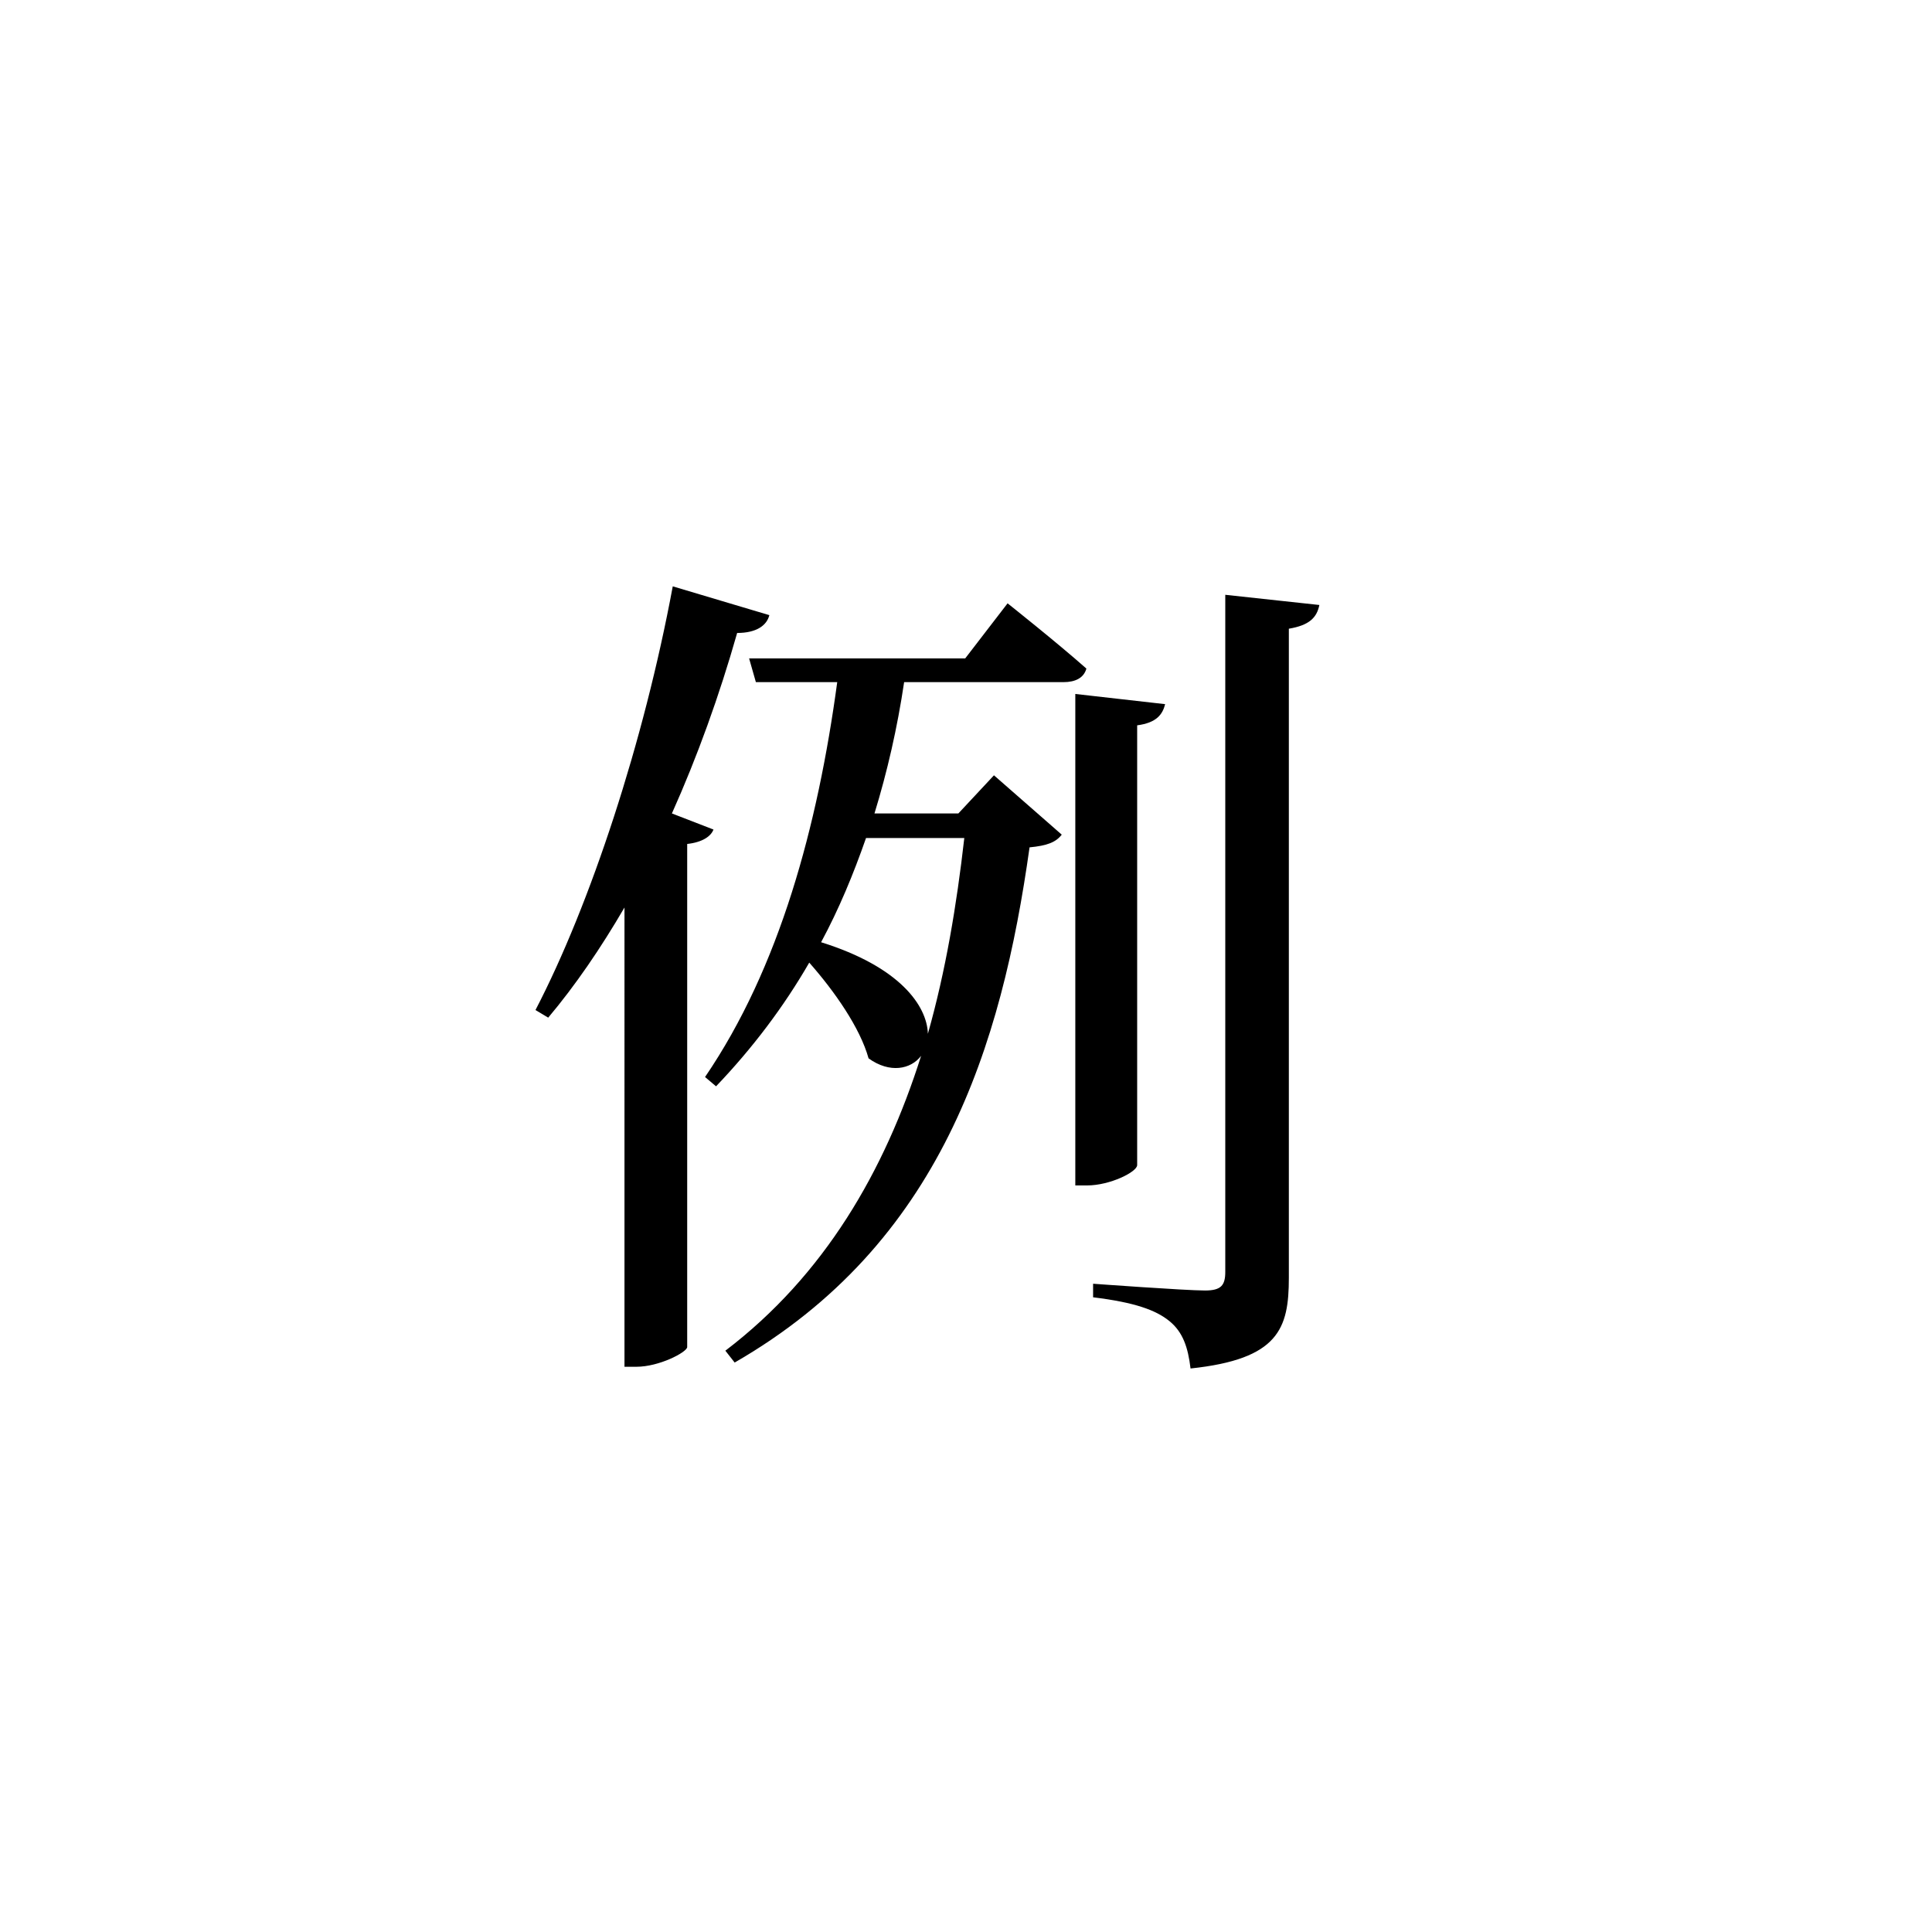 <?xml version="1.0" encoding="utf-8"?>
<!-- Generator: Adobe Illustrator 26.5.3, SVG Export Plug-In . SVG Version: 6.00 Build 0)  -->
<svg version="1.1" xmlns="http://www.w3.org/2000/svg" xmlns:xlink="http://www.w3.org/1999/xlink" x="0px" y="0px"
	 viewBox="0 0 65.405 65.405" style="enable-background:new 0 0 65.405 65.405;" xml:space="preserve">
<style type="text/css">
	.st0{clip-path:url(#SVGID_00000142872542927420840130000009687530612053358503_);}
	.st1{fill:#F3EBC9;}
	.st2{fill:#FFFFFF;stroke:#CCAA1D;stroke-width:1.923;}
	.st3{fill:#CCAA1D;}
	.st4{fill:#D58B80;}
	.st5{opacity:0.9;fill:url(#SVGID_00000137093370172592059260000003721081969010144672_);}
	.st6{opacity:0.9;fill:url(#SVGID_00000016780025025352694540000002804110115296031660_);}
	.st7{opacity:0.44;}
	.st8{fill:none;}
	.st9{fill:#F4E5B5;}
	.st10{opacity:0.5;fill:url(#SVGID_00000084516574090075811830000011734512530347567762_);}
	.st11{opacity:0.44;clip-path:url(#SVGID_00000155839156415278752280000010121762854238440380_);}
	.st12{opacity:0.5;fill:url(#SVGID_00000010297856901950405750000012058463187915929010_);}
	.st13{opacity:0.9;fill:url(#SVGID_00000137820583421429629680000011848065995864616846_);}
	.st14{clip-path:url(#SVGID_00000169518453252439894840000004348657744400237717_);}
	
		.st15{clip-path:url(#SVGID_00000047030551258401197510000010839458728414062256_);fill:url(#SVGID_00000135673504876090354690000003597141869050822038_);}
	.st16{clip-path:url(#SVGID_00000141454686097917563910000002704286438335706761_);}
	.st17{fill:url(#SVGID_00000057107076952195968760000003951375950002080158_);}
	.st18{fill:url(#SVGID_00000169544287895865180700000001013359736589926066_);}
	.st19{fill:url(#SVGID_00000173850099023048575710000005943839550397046934_);}
	.st20{fill:url(#SVGID_00000070833475775193590750000004669180752987294117_);}
	.st21{fill:url(#SVGID_00000040577079826889721030000000612928899591707571_);}
	.st22{fill:url(#SVGID_00000173154043037104744840000004907293602379912880_);}
	.st23{fill:url(#SVGID_00000079487727653291311460000004036337617625578427_);}
	.st24{fill:url(#SVGID_00000168094872255802012570000002534226999442675125_);}
	.st25{fill:url(#SVGID_00000023985597243536711360000004735817102816294305_);}
	.st26{fill:url(#SVGID_00000070822743189425369380000008967960972269709499_);}
	.st27{fill:url(#SVGID_00000160192654055551947990000006551939690621388213_);}
	.st28{fill:url(#SVGID_00000134936358221635675990000017533098640321694394_);}
	.st29{fill:url(#SVGID_00000016044484066208545360000012622387354600282529_);}
	.st30{fill:url(#SVGID_00000049931875295523204240000016869006443531583652_);}
	.st31{fill:url(#SVGID_00000075122388313299177680000016697562972533052586_);}
	.st32{fill:url(#SVGID_00000107548057501489558930000017863753388017575577_);}
	.st33{fill:url(#SVGID_00000087413609927233424260000007662165819740353156_);}
	.st34{fill:url(#SVGID_00000015352216532699202140000016037010816476374418_);}
	.st35{fill:url(#SVGID_00000029018238366864275580000010342343425203780278_);}
	.st36{fill:url(#SVGID_00000005965298363595297530000004308659256619862407_);}
	.st37{fill:url(#SVGID_00000101797541732306355620000008236250361834417310_);}
	.st38{fill:url(#SVGID_00000154401897125392051210000009486136339127693457_);}
	.st39{fill:url(#SVGID_00000116232352474940354130000014224235892060273792_);}
	.st40{fill:url(#SVGID_00000053515554592396673950000000650085119321287077_);}
	.st41{fill:url(#SVGID_00000176759947958189766980000009257390390326626202_);}
	.st42{fill:url(#SVGID_00000030471738665508667140000015447574732515036850_);}
	.st43{fill:url(#SVGID_00000048465448144640395480000010081488808644318869_);}
	.st44{fill:url(#SVGID_00000136404071198981716970000007481214212316541628_);}
	.st45{fill:url(#SVGID_00000150071291817682645540000002834018183617153186_);}
	.st46{fill:url(#SVGID_00000007394141833020153980000007475743142500167871_);}
	.st47{fill:url(#SVGID_00000168809046963055316850000017417123166544572574_);}
	.st48{fill:url(#SVGID_00000008108573387143815660000004880818554401954433_);}
	.st49{fill:url(#SVGID_00000002372210722906350160000004055490229617824945_);}
	.st50{fill:url(#SVGID_00000037681784301330426390000009832073393907725982_);}
	.st51{fill:url(#SVGID_00000063613297942809977660000011152654707901537721_);}
	.st52{fill:url(#SVGID_00000015318095081712277770000015486572024192325560_);}
	.st53{fill:url(#SVGID_00000034775815569622819930000002123067472413475733_);}
	.st54{fill:url(#SVGID_00000147217607753128074020000017473197211788246448_);}
	.st55{fill:url(#SVGID_00000055690056297703113440000004189032495715919769_);}
	.st56{fill:url(#SVGID_00000116198179187736132500000011599357682368845459_);}
	.st57{fill:url(#SVGID_00000169560094940539562150000014603241910834577052_);}
	.st58{fill:url(#SVGID_00000175297935284111544020000011023944840904598443_);}
	.st59{fill:url(#SVGID_00000062156713469319493760000010661801044426451355_);}
	.st60{fill:url(#SVGID_00000121263904907286232570000016963511586568606594_);}
	.st61{fill:url(#SVGID_00000140723728470037385760000011079349041304973481_);}
	.st62{fill:url(#SVGID_00000140000562980533824320000006296602830016921790_);}
	.st63{fill:url(#SVGID_00000135667267637935699220000000226254338046536090_);}
	.st64{fill:url(#SVGID_00000056403196265802302900000012575829011922997169_);}
	.st65{fill:url(#SVGID_00000124846640989667476820000011133332220429106320_);}
	.st66{fill:url(#SVGID_00000077292090671566130300000015270586310979208102_);}
	.st67{fill:url(#SVGID_00000083082950074244463630000001969892923560681864_);}
	.st68{fill:url(#SVGID_00000048493063019476344340000005934967916025653390_);}
	.st69{fill:url(#SVGID_00000056408636754247331890000012114426260132313013_);}
	.st70{fill:url(#SVGID_00000136407381552391452180000017869387119490942396_);}
	.st71{fill:url(#SVGID_00000033332713597468893470000004798850966222731679_);}
	.st72{fill:url(#SVGID_00000163766043192669886360000011225028616562573459_);}
	.st73{fill:url(#SVGID_00000022559803933816220870000011255140025816348821_);}
	.st74{fill:url(#SVGID_00000166638447463036232150000015739753339574792125_);}
	.st75{fill:url(#SVGID_00000031170851396257524460000006876283372944330147_);}
	.st76{fill:url(#SVGID_00000155831119278958579110000005565712225258522521_);}
	.st77{fill:url(#SVGID_00000067950781473358944340000001764665591712406962_);}
	.st78{fill:url(#SVGID_00000042730541700474063830000012276202058514985897_);}
	.st79{fill:url(#SVGID_00000037688951371426582870000008206452789875805375_);}
	.st80{fill:url(#SVGID_00000123416684050011360230000016150184224582797484_);}
	.st81{fill:url(#SVGID_00000030461974699083935660000002006248598142602912_);}
	.st82{fill:url(#SVGID_00000157989172905786739940000014680029358326143105_);}
	.st83{fill:url(#SVGID_00000169556007255860039560000012164321215549335701_);}
	.st84{fill:url(#SVGID_00000112606905912759638170000012293414756384882865_);}
	.st85{fill:url(#SVGID_00000080885810802826660750000003412034700692881845_);}
	.st86{fill:url(#SVGID_00000163781252265717381250000014219999026822292648_);}
	.st87{fill:url(#SVGID_00000076583421938927329080000018400258328288056756_);}
	.st88{fill:url(#SVGID_00000171700660531267183490000008672918870751507899_);}
	.st89{fill:url(#SVGID_00000164504316296021734960000010735601074047742128_);}
	.st90{fill:url(#SVGID_00000117669256500987098250000005466312520711938704_);}
	.st91{fill:url(#SVGID_00000087371356935234087020000000819778561905228944_);}
	.st92{fill:url(#SVGID_00000006682909167741171000000003121474932891158709_);}
	.st93{fill:url(#SVGID_00000023280793291394540170000001098988032196747436_);}
	.st94{fill:url(#SVGID_00000152973003198808032180000001226491001876169093_);}
	.st95{fill:url(#SVGID_00000150781152490188724420000014203686212013294476_);}
	.st96{fill:url(#SVGID_00000178908459267443379260000004197496374234205321_);}
	.st97{fill:url(#SVGID_00000093176844076870378270000008893451593698644669_);}
	.st98{fill:url(#SVGID_00000141442639683425266840000001501555279771534465_);}
	.st99{fill:url(#SVGID_00000020393982281103906550000004528832618626161540_);}
	.st100{fill:url(#SVGID_00000112591464173534451410000015192635806491039645_);}
	.st101{fill:url(#SVGID_00000060720631082025051400000000932086823338537873_);}
	.st102{fill:url(#SVGID_00000170989453631178448440000014154066817265835704_);}
	.st103{fill:url(#SVGID_00000008149507489687801500000002459427055535583874_);}
	.st104{fill:url(#SVGID_00000103951965429480540310000016929484162239455919_);}
	.st105{fill:url(#SVGID_00000088839838342046417350000004208687347502423974_);}
	.st106{fill:url(#SVGID_00000077313931845846953570000002301982356353203601_);}
	.st107{fill:url(#SVGID_00000048479060325936495660000013020118343043227577_);}
	.st108{fill:url(#SVGID_00000142148580432962109950000014873824007043497355_);}
	.st109{fill:url(#SVGID_00000147217402925057360310000007372266247213432736_);}
	.st110{fill:url(#SVGID_00000041984052796930996680000005712079686233501621_);}
	.st111{fill:url(#SVGID_00000024719662362356146500000011621969678718544271_);}
	.st112{fill:url(#SVGID_00000106855761478171104810000008260263530241295235_);}
	.st113{fill:url(#SVGID_00000134968337944094386540000005855139078328227206_);}
	.st114{fill:url(#SVGID_00000056420020420815051740000010689211252852883116_);}
	.st115{fill:url(#SVGID_00000013880420588471196730000017452854829026562200_);}
	.st116{fill:url(#SVGID_00000023279224806964803090000003282434072561771412_);}
	.st117{fill:url(#SVGID_00000038393149078941294660000000299661984234985125_);}
	.st118{fill:url(#SVGID_00000085950812134929213030000010261065034646547096_);}
	.st119{fill:url(#SVGID_00000056403947447013077150000015073098073789551282_);}
	.st120{fill:url(#SVGID_00000031907163332178691930000009156791274782244237_);}
	.st121{fill:url(#SVGID_00000156584075997987068960000017935553629026062267_);}
	.st122{fill:url(#SVGID_00000165208765957136466790000003794260002238938022_);}
	.st123{fill:url(#SVGID_00000129921646257249647460000001728953608224095889_);}
	.st124{fill:url(#SVGID_00000076605543960268051030000002086474812748774551_);}
	.st125{fill:url(#SVGID_00000087402297728179817140000001472725038928967569_);}
	.st126{fill:url(#SVGID_00000008856532183613163430000012612370789341176492_);}
	.st127{fill:url(#SVGID_00000042006238414575145890000003264833422394919334_);}
	.st128{fill:url(#SVGID_00000054253191390426297970000003677029745481368756_);}
	.st129{fill:url(#SVGID_00000154419045174277540530000010842599972818653370_);}
	.st130{fill:url(#SVGID_00000168839093913148409560000015807945359866687389_);}
	.st131{fill:url(#SVGID_00000167371163232528352970000008965067970979494048_);}
	.st132{fill:url(#SVGID_00000129184420617187722290000006311678818864677296_);}
	.st133{fill:url(#SVGID_00000067223530240179407740000003452868946109973160_);}
	.st134{fill:url(#SVGID_00000028299047380295676500000006980922148782674055_);}
	.st135{fill:url(#SVGID_00000155852687275620869930000006708389362240074934_);}
	.st136{fill:url(#SVGID_00000178165473319450780880000009338787934058231972_);}
	.st137{fill:url(#SVGID_00000142135777787247211610000012751710102051727243_);}
	.st138{fill:url(#SVGID_00000073687231442496275890000008264974078469221819_);}
	.st139{fill:url(#SVGID_00000056416668083499326030000015964021954842924218_);}
	.st140{fill:url(#SVGID_00000021823988276282426080000010253042542710848929_);}
	.st141{fill:url(#SVGID_00000147189986626561273350000010622123601764546432_);}
	.st142{fill:url(#SVGID_00000124881049157694333560000002995797966502276521_);}
	.st143{fill:url(#SVGID_00000161616649041111596180000003557062435984395191_);}
	.st144{fill:url(#SVGID_00000157291695920842879740000012673772128210897027_);}
	.st145{fill:url(#SVGID_00000147931066884723918130000014629530256738001317_);}
	.st146{fill:url(#SVGID_00000175323701825726662530000017372470157063665030_);}
	.st147{fill:url(#SVGID_00000088116782934928754270000010491792634524892584_);}
	.st148{fill:url(#SVGID_00000146458008856900325360000009456476378061806994_);}
	.st149{fill:url(#SVGID_00000137102023695592920640000005232522925391185039_);}
	.st150{fill:url(#SVGID_00000137123363313775099840000000708640811592987577_);}
	.st151{fill:url(#SVGID_00000178164741793675853280000009827990309577660336_);}
	.st152{fill:url(#SVGID_00000183953774939909656400000010096146344463307142_);}
	.st153{fill:url(#SVGID_00000047764507245460140170000004698223818147918220_);}
	.st154{fill:url(#SVGID_00000038380939912702976750000010185784189674571188_);}
	.st155{fill:url(#SVGID_00000101809754451541639020000015725332570883203986_);}
	.st156{fill:url(#SVGID_00000182530446850347561180000005793121726727157890_);}
	.st157{fill:url(#SVGID_00000031921220633717120010000014310658817621159870_);}
	.st158{fill:url(#SVGID_00000015348277588635988810000016768629040252010431_);}
	.st159{fill:url(#SVGID_00000001643736313826814520000001486413750225060779_);}
	.st160{fill:url(#SVGID_00000094603677387656683590000001511590106119705529_);}
	.st161{fill:url(#SVGID_00000148650113334375695760000012746544378355848638_);}
	.st162{fill:url(#SVGID_00000008831125660873162550000006960635966103654586_);}
	.st163{fill:url(#SVGID_00000010277527265051363330000003730441845648354997_);}
	.st164{fill:url(#SVGID_00000099631187449981326100000004038730922643437735_);}
	.st165{fill:url(#SVGID_00000007404497863467400600000003411181201180699050_);}
	.st166{fill:url(#SVGID_00000102528688980432308870000016000899390641994385_);}
	.st167{fill:url(#SVGID_00000112598617737357878240000010932403407664657561_);}
	.st168{fill:url(#SVGID_00000079455720740866520130000009139342844371092387_);}
	.st169{fill:url(#SVGID_00000060746338255674195770000008184891283053802425_);}
	.st170{fill:url(#SVGID_00000144326569684995802520000003658629214515425690_);}
	.st171{fill:url(#SVGID_00000064344392103711704020000014727670696262898320_);}
	.st172{fill:url(#SVGID_00000143606973624133398340000000367523350407262382_);}
	.st173{fill:url(#SVGID_00000027568912213372782440000012671099653716667276_);}
	.st174{fill:url(#SVGID_00000093889210327693996900000009050343746065619605_);}
	.st175{fill:url(#SVGID_00000034794213860532745480000016905454644854632354_);}
	.st176{fill:url(#SVGID_00000124864073974582988200000006975600955634976903_);}
	.st177{fill:url(#SVGID_00000047061439215774115650000011009148255486776461_);}
	.st178{fill:url(#SVGID_00000053539491505386012890000009118665311600220311_);}
	.st179{fill:url(#SVGID_00000063606052559133416500000005565581942730303146_);}
	.st180{fill:url(#SVGID_00000050660349028639313820000005842840142464552072_);}
	.st181{fill:url(#SVGID_00000132783468342423433980000010090270227688963723_);}
	.st182{fill:url(#SVGID_00000069380719064034329830000014232113656258221222_);}
	.st183{fill:url(#SVGID_00000002379998675788051970000000353655673604365455_);}
	.st184{fill:url(#SVGID_00000107553568739815776440000003464269604458969534_);}
	.st185{fill:url(#SVGID_00000163065487178115589130000001265223962975874441_);}
	.st186{fill:url(#SVGID_00000108308072424331009110000009390622941490432384_);}
	.st187{fill:url(#SVGID_00000119085709306469527000000003213749870642492595_);}
	.st188{fill:url(#SVGID_00000113332536711295325950000007439792212598807702_);}
	.st189{fill:url(#SVGID_00000075152536608879758060000009078136360427201160_);}
	.st190{fill:url(#SVGID_00000015350140130041748840000017789546993040149180_);}
	.st191{fill:url(#SVGID_00000117642271647247785880000003477503442939272107_);}
	.st192{fill:url(#SVGID_00000062892663756876613320000003101237061181729681_);}
	.st193{fill:url(#SVGID_00000072989605502579590950000012942157537711067272_);}
	.st194{fill:url(#SVGID_00000049933462585667174190000003471263806405131416_);}
	.st195{fill:url(#SVGID_00000159470126930139659950000007917256345606306728_);}
	.st196{fill:url(#SVGID_00000139980148352481720680000012258136817812386704_);}
	.st197{fill:url(#SVGID_00000011029991317767865040000014427437733238296992_);}
	.st198{fill:url(#SVGID_00000016040223828834098670000010908077074465414809_);}
	.st199{fill:url(#SVGID_00000183242510236485056240000000091875458870025637_);}
	.st200{fill:url(#SVGID_00000071528161995625011290000001550890062188480409_);}
	.st201{fill:url(#SVGID_00000133522697891711047030000014929365196027988633_);}
	.st202{fill:url(#SVGID_00000106141829425967776660000017162306201820144001_);}
	.st203{fill:url(#SVGID_00000180365949802296691620000015126241613184882869_);}
	.st204{fill:url(#SVGID_00000157306523185035267910000004704333539598979971_);}
	.st205{fill:url(#SVGID_00000118377829243272529840000018211756988458067632_);}
	.st206{fill:url(#SVGID_00000049205197387186416430000005141118693338409613_);}
	.st207{fill:url(#SVGID_00000062877759344908124560000014341428033582541975_);}
	.st208{fill:url(#SVGID_00000031897172579463295220000013423344861462060422_);}
	.st209{fill:url(#SVGID_00000072241476618137205500000008167109012706042543_);}
	.st210{fill:url(#SVGID_00000158724243689099120970000001081439393927493017_);}
	.st211{fill:url(#SVGID_00000047032765220845935940000008822822969742684342_);}
	.st212{fill:url(#SVGID_00000036955341673528892750000006469532054637599402_);}
	.st213{fill:url(#SVGID_00000014616146257435936260000006527633622271931281_);}
	.st214{fill:url(#SVGID_00000062192745484229134470000008084376217792582054_);}
	.st215{fill:url(#SVGID_00000117665154564498711790000007646271306149074865_);}
	.st216{fill:url(#SVGID_00000142866155641345351240000005068658660585846191_);}
	.st217{fill:url(#SVGID_00000150086130865926272400000015419699605581949111_);}
	.st218{fill:url(#SVGID_00000054233567179177218770000016936053580244945837_);}
	.st219{fill:url(#SVGID_00000155857028320475384250000011597667950815817134_);}
	.st220{fill:url(#SVGID_00000172429482354286194640000011436950242944241322_);}
	.st221{fill:url(#SVGID_00000133518276588139539180000004229960374845989505_);}
	.st222{fill:url(#SVGID_00000060006576045800894970000001486729341153191047_);}
	.st223{fill:url(#SVGID_00000002364358981133566820000015411405563130173069_);}
	.st224{fill:url(#SVGID_00000038400780017711410020000003389649229940711338_);}
	.st225{fill:url(#SVGID_00000112611282983845809800000005161313990394321593_);}
	.st226{fill:url(#SVGID_00000017476541526387348010000013320229294905913003_);}
	.st227{fill:url(#SVGID_00000120555938192914594440000005126347715806821521_);}
	.st228{fill:url(#SVGID_00000088816051745021828800000005196009084548249220_);}
	.st229{fill:url(#SVGID_00000087371981095343430970000007077558926644476060_);}
	.st230{fill:url(#SVGID_00000017502878724067357760000014202878302772442753_);}
	.st231{fill:url(#SVGID_00000136409569205690761770000017039497098429844920_);}
	.st232{fill:url(#SVGID_00000054954703658642520230000000936942373248485542_);}
	.st233{fill:url(#SVGID_00000126308171040937167930000011042063193152551068_);}
	.st234{fill:url(#SVGID_00000051381952819517381930000003051916439532323505_);}
	.st235{fill:url(#SVGID_00000014631988875903562910000014660638225684136339_);}
	.st236{fill:url(#SVGID_00000018198607520140620140000018240183955389019581_);}
	.st237{fill:url(#SVGID_00000075876780850318847580000001960059530307512752_);}
	.st238{fill:url(#SVGID_00000183933012692144498790000006362311026448915628_);}
	.st239{fill:url(#SVGID_00000101081848163974571810000016569413705989312387_);}
	.st240{fill:url(#SVGID_00000173133634190271140530000011610471559552638878_);}
	.st241{fill:url(#SVGID_00000168101334720166166760000008757986303765660060_);}
	.st242{fill:url(#SVGID_00000148649225361884930670000009842087209561136795_);}
	.st243{fill:url(#SVGID_00000011716997302025297900000004449775002909693083_);}
	.st244{fill:url(#SVGID_00000014609525922488914020000001294449121786273192_);}
	.st245{fill:url(#SVGID_00000153704069891248839650000011594797323914167458_);}
	.st246{fill:url(#SVGID_00000160903932414273960140000010223588717814315417_);}
	.st247{fill:url(#SVGID_00000045601996281418286610000004129778880793294522_);}
	.st248{fill:url(#SVGID_00000126311321926390737100000004882618960133710226_);}
	.st249{fill:url(#SVGID_00000155134053860049765740000009627610943148240061_);}
	.st250{fill:url(#SVGID_00000062894118650924979690000007750218007468056218_);}
	.st251{fill:url(#SVGID_00000155830385859048201650000005197749321823672504_);}
	.st252{fill:url(#SVGID_00000008143051105244005600000005469189037042958257_);}
	.st253{fill:url(#SVGID_00000118392723714047006160000010285423433925776803_);}
	.st254{fill:url(#SVGID_00000113342220259140078980000004691154348671080608_);}
	.st255{fill:url(#SVGID_00000003801760902444552970000004502000423571371695_);}
	.st256{fill:url(#SVGID_00000054224064933264492650000014190218015268128145_);}
	.st257{fill:url(#SVGID_00000124856143021813422130000015682930908791091903_);}
	.st258{fill:url(#SVGID_00000117637617916837733680000013000365972045204649_);}
	.st259{fill:url(#SVGID_00000128457791809136090650000005635575379145994650_);}
	.st260{fill:url(#SVGID_00000128460361293979784020000006804950381674334137_);}
	.st261{fill:url(#SVGID_00000069379706849911356060000003998411283837118093_);}
	.st262{fill:url(#SVGID_00000076573092708235503110000010935425472225474221_);}
	.st263{fill:url(#SVGID_00000172423505452688292820000003011560466131350160_);}
	.st264{fill:url(#SVGID_00000139269856881722891590000007751846575331781297_);}
	.st265{fill:url(#SVGID_00000175318305033012869160000007308328120510954916_);}
	.st266{fill:url(#SVGID_00000088854671276654323440000005496032124230055584_);}
	.st267{fill:url(#SVGID_00000138536615549489348200000014047449292988324791_);}
	.st268{fill:url(#SVGID_00000140708372784855679560000014530408642395022734_);}
	.st269{clip-path:url(#SVGID_00000181068196524237391500000008965296781902097573_);}
	.st270{clip-path:url(#SVGID_00000091008033070078104610000010037056239284120971_);}
	.st271{clip-path:url(#SVGID_00000039131972481903277160000013404373539347772335_);}
	.st272{filter:url(#Adobe_OpacityMaskFilter);}
	.st273{fill:url(#SVGID_00000176045442027718167350000014034865238249232263_);}
	.st274{mask:url(#SVGID_00000010995447856378885710000012947159184628387758_);}
	.st275{fill:none;stroke:#C9BB96;stroke-width:3;stroke-miterlimit:10;}
	.st276{filter:url(#Adobe_OpacityMaskFilter_00000085970740107290843870000014634168539028205722_);}
	.st277{mask:url(#SVGID_00000091009951320351026130000001509935765998214328_);}
	.st278{opacity:0.7;}
	.st279{fill:#24386C;}
	.st280{fill:url(#SVGID_00000093860089099724197860000008727492230455038132_);}
	.st281{filter:url(#Adobe_OpacityMaskFilter_00000045589575338830092900000014926432827293271482_);}
	.st282{fill:url(#SVGID_00000098937565257290323580000002984752839906009509_);}
	.st283{opacity:0.2;mask:url(#SVGID_00000058554609014694120380000000145921224537182343_);}
	.st284{opacity:0.2;}
	.st285{filter:url(#Adobe_OpacityMaskFilter_00000026161799497323313200000001349589673868723593_);}
	.st286{fill:url(#SVGID_00000095334655047561960240000008031722963129727420_);}
	.st287{opacity:0.4;mask:url(#SVGID_00000103229329031809224430000010936628805901372595_);}
	.st288{fill:url(#);}
	.st289{fill:#F6F6EB;}
	.st290{opacity:0.9;}
	.st291{fill:url(#SVGID_00000078023611170604114580000012070388749912255654_);}
	.st292{fill:url(#SVGID_00000100370235640559882000000016175957979324337842_);}
	.st293{fill:url(#SVGID_00000170959440715174512860000003641081132508581548_);}
	.st294{fill:url(#SVGID_00000020372856933537041930000016021161921303316396_);}
	.st295{fill:url(#SVGID_00000155862657159741799090000001949731832485805229_);}
	.st296{fill:url(#SVGID_00000072247937786049446890000010919878647242315685_);}
	.st297{fill:url(#SVGID_00000142158666753806623230000005155203247440349345_);}
	.st298{fill:url(#SVGID_00000063626588398986442310000014984607628347545741_);}
	.st299{fill:url(#SVGID_00000175298235428564388400000006811333588830274489_);}
	.st300{fill:url(#SVGID_00000032609284267662643340000000107921746777738131_);}
	.st301{fill:url(#SVGID_00000133500226777148990070000012755802421312386717_);}
	.st302{fill:url(#SVGID_00000050640322827193677900000002129494606995937696_);}
	.st303{fill:url(#SVGID_00000120542311811598938790000006587743529618615704_);}
	.st304{fill:url(#SVGID_00000034052309118050028360000001695663225342138539_);}
	.st305{fill:url(#SVGID_00000114760457222174090590000011647612387580326817_);}
	.st306{fill:url(#SVGID_00000163064934746603666980000009098805319841855366_);}
	.st307{fill:url(#SVGID_00000140700507934250541440000002009793784703007918_);}
	.st308{fill:url(#SVGID_00000134227519265361475210000015705221046942498444_);}
	.st309{fill:url(#SVGID_00000100374070055522792420000006947251021008020914_);}
	.st310{fill:url(#SVGID_00000111165806033723855320000001622036067987340161_);}
	.st311{fill:url(#SVGID_00000050640307385889985340000009767218760232847744_);}
	.st312{fill:url(#SVGID_00000001661560574247491540000002675881150483642302_);}
	.st313{fill:url(#SVGID_00000159450293545651629820000004026310491630249113_);}
	.st314{fill:url(#SVGID_00000143586880531716462960000013970655644680678829_);}
	.st315{fill:url(#SVGID_00000078017395067957039710000005082591214051437977_);}
	.st316{fill:url(#SVGID_00000154420031755014822930000011565666924157981074_);}
	.st317{fill:url(#SVGID_00000075884670206612753580000008496240307588762019_);}
	.st318{fill:url(#SVGID_00000125595230917890456540000005704908687639484581_);}
	.st319{fill:url(#SVGID_00000038407655921836935630000018072284692976596370_);}
	.st320{fill:url(#SVGID_00000062901807346088242450000012695069579083047867_);}
	.st321{fill:url(#SVGID_00000168119014621089158230000010908873326058354362_);}
	.st322{fill:url(#SVGID_00000030479510426180202600000005481161752576757691_);}
	.st323{fill:url(#SVGID_00000070839009507477057260000015021473379905966775_);}
	.st324{fill:url(#SVGID_00000085252644837148159420000004799027477959574192_);}
	.st325{fill:url(#SVGID_00000107559974613312073250000015588027755725599418_);}
	.st326{fill:url(#SVGID_00000053543368815834499020000014871480485279478945_);}
	.st327{fill:url(#SVGID_00000060743948234978292590000014083825815440193692_);}
	.st328{fill:url(#SVGID_00000142881598533722240340000015531658680652361875_);}
	.st329{fill:url(#SVGID_00000009567703864668654760000017617602170445345171_);}
	.st330{fill:url(#SVGID_00000111869450930542115690000002901197676615133318_);}
	.st331{fill:url(#SVGID_00000050651591030566060620000007227642750780093831_);}
	.st332{fill:url(#SVGID_00000133524267462117408600000008174445560498836128_);}
	.st333{fill:url(#SVGID_00000016036302891041893450000018131404814261398436_);}
	.st334{fill:url(#SVGID_00000140713229030727043280000016924207646507965080_);}
	.st335{fill:url(#SVGID_00000085220273429883384790000009357557766659718557_);}
	.st336{fill:url(#SVGID_00000170964279847183469290000009381551596873999524_);}
	.st337{fill:url(#SVGID_00000111162246394522805580000016828129734868304552_);}
	.st338{fill:url(#SVGID_00000048473183559617561090000012601816135432496301_);}
	.st339{fill:url(#SVGID_00000064331795818858037070000014504664424220283314_);}
	.st340{fill:url(#SVGID_00000115516503631046447200000017197084847370607280_);}
	.st341{fill:url(#SVGID_00000058563166473206055120000003469652709870133157_);}
	.st342{fill:url(#SVGID_00000160171317201451233480000016106300830358230205_);}
	.st343{fill:url(#SVGID_00000158007909897128944370000002043528101536862395_);}
	.st344{fill:url(#SVGID_00000071517891450735666830000015790225516860153020_);}
	.st345{fill:url(#SVGID_00000103239977754377193540000016060120047339504062_);}
	.st346{fill:url(#SVGID_00000160907853169696138830000015814178786893481637_);}
	.st347{fill:url(#SVGID_00000132770362409169309700000007398977765044732080_);}
	.st348{fill:url(#SVGID_00000072991482816354334030000008692929812233954181_);}
	.st349{fill:url(#SVGID_00000165948768567487725980000016830461617255343494_);}
	.st350{fill:url(#SVGID_00000042732127362283173100000017218119661853104303_);}
	.st351{fill:url(#SVGID_00000080205181038404753980000016312800002102347940_);}
	.st352{fill:url(#SVGID_00000084496100414028925390000014393379402485997994_);}
	.st353{fill:url(#SVGID_00000034806797792142669340000009657153798790656422_);}
	.st354{fill:url(#SVGID_00000119814160276662957670000001508344699637381522_);}
	.st355{fill:url(#SVGID_00000119802028814617030520000001777568512367890336_);}
	.st356{fill:url(#SVGID_00000132782341575099560040000004078481911134384569_);}
	.st357{fill:url(#SVGID_00000114787245005718432870000007411120300964252579_);}
	.st358{fill:url(#SVGID_00000037652965778248424550000002975497265004985734_);}
	.st359{fill:url(#SVGID_00000129920208975037192740000004471908381161088389_);}
	.st360{fill:url(#SVGID_00000137820915985528798320000001103162422825588362_);}
	.st361{fill:url(#SVGID_00000112605638663684067830000009442926811246613649_);}
	.st362{fill:url(#SVGID_00000108284534865171023430000010034773193905613190_);}
	.st363{fill:url(#SVGID_00000143618909331525701710000007930600442794081671_);}
	.st364{fill:url(#SVGID_00000092423765616803801060000005911674668904660643_);}
	.st365{fill:url(#SVGID_00000118356429554902426670000001948428955911281822_);}
	.st366{fill:url(#SVGID_00000142147163764933569850000002053190785807772823_);}
	.st367{fill:url(#SVGID_00000150084961718929600910000014814566544627604880_);}
	.st368{fill:url(#SVGID_00000142154116751670855650000009906156376591440011_);}
	.st369{fill:url(#SVGID_00000086671354566273708590000016006073673061928839_);}
	.st370{fill:url(#SVGID_00000009592579688654150460000015460604111212202920_);}
	.st371{fill:url(#SVGID_00000090257872887185670210000005259105714980031912_);}
	.st372{fill:url(#SVGID_00000037660592361462218760000003347626474470290050_);}
	.st373{fill:url(#SVGID_00000092447160077211336080000006407172162209128848_);}
	.st374{fill:url(#SVGID_00000155145190524039554420000014721134917178652813_);}
	.st375{fill:url(#SVGID_00000094579160078926489200000012166198673725660325_);}
	.st376{fill:url(#SVGID_00000137820283157700037980000010527806149907383440_);}
	.st377{fill:url(#SVGID_00000165951122642800333100000007677004740806196646_);}
	.st378{fill:url(#SVGID_00000145759788379832687080000014097877567421836682_);}
	.st379{fill:url(#SVGID_00000155148861150927664870000018186472660148056474_);}
	.st380{fill:url(#SVGID_00000063608693700406968320000004299424605251079093_);}
	.st381{fill:url(#SVGID_00000079486165135712591260000014810288931276548504_);}
	.st382{fill:url(#SVGID_00000152975429299718829440000012115770784333236883_);}
	.st383{fill:url(#SVGID_00000176749609358106932300000016648039598772256389_);}
	.st384{fill:url(#SVGID_00000113324435773321966200000012909653969051639708_);}
	.st385{fill:url(#SVGID_00000001641946748671923300000000103056291352682647_);}
	.st386{fill:url(#SVGID_00000108273168312618888400000008479390265200207771_);}
	.st387{fill:url(#SVGID_00000054952381215192995360000000485983116084024720_);}
	.st388{fill:url(#SVGID_00000171720347499908779010000014580394679568402099_);}
	.st389{fill:url(#SVGID_00000041276025154063426060000017970157646630766503_);}
	.st390{fill:url(#SVGID_00000157306803283894891170000001268237324105071546_);}
	.st391{fill:url(#SVGID_00000031917608298612481570000003825629175034271142_);}
	.st392{fill:url(#SVGID_00000173161185688219197620000002253301858134058130_);}
	.st393{fill:url(#SVGID_00000018204851397105271210000013194531138897790897_);}
	.st394{fill:url(#SVGID_00000067200529717397194230000011685611304476406709_);}
	.st395{fill:url(#SVGID_00000141449938131873739570000009396716878451910306_);}
	.st396{fill:url(#SVGID_00000170974244931253630040000003300761024838954429_);}
	.st397{fill:url(#SVGID_00000047021825833011372620000002599654682024263853_);}
	.st398{fill:url(#SVGID_00000182501395487802918510000015450749581530976397_);}
	.st399{fill:url(#SVGID_00000138555759908171899180000007747030893710960566_);}
	.st400{fill:url(#SVGID_00000150787092232494367450000015172107071768924033_);}
	.st401{fill:url(#SVGID_00000107552096143069346730000012998656463913585800_);}
	.st402{fill:url(#SVGID_00000100342609643584394900000001876508881638422918_);}
	.st403{fill:url(#SVGID_00000007429813737254072130000008003277147061399216_);}
	.st404{fill:url(#SVGID_00000006693712031808151210000013741857035192598717_);}
	.st405{fill:url(#SVGID_00000031928139148571481190000017190385808860692876_);}
	.st406{fill:url(#SVGID_00000021096600331871419610000016962083447633489811_);}
	.st407{fill:url(#SVGID_00000072243576770481295920000009428637947924304518_);}
	.st408{fill:url(#SVGID_00000003082373859202970580000005100267473626806162_);}
	.st409{fill:url(#SVGID_00000114064057804747285890000002714232621512730243_);}
	.st410{fill:url(#SVGID_00000064347421685740808960000010594622293675275941_);}
	.st411{fill:url(#SVGID_00000024717601251271627110000006306458083399394974_);}
	.st412{fill:url(#SVGID_00000088849591405406241720000002029136817574896551_);}
	.st413{fill:url(#SVGID_00000062165100472833015290000001419593942259194037_);}
	.st414{fill:url(#SVGID_00000062178408318930097430000003271428155163567261_);}
	.st415{fill:url(#SVGID_00000150093320833047693850000015041203277446305408_);}
	.st416{fill:url(#SVGID_00000020360753176764757010000007010351314307667125_);}
	.st417{fill:url(#SVGID_00000095320323976581222790000015032045404518818956_);}
	.st418{fill:url(#SVGID_00000064336507976457551850000011705887851317588880_);}
	.st419{fill:url(#SVGID_00000108293259162784264920000013575716296515748773_);}
	.st420{fill:url(#SVGID_00000135691340221979875640000004538242277295756424_);}
	.st421{fill:url(#SVGID_00000042734855870298136040000003593366584507253932_);}
	.st422{fill:url(#SVGID_00000163763328010758728080000000279253091145061531_);}
	.st423{fill:url(#SVGID_00000098926227566353782060000008033510206219338152_);}
	.st424{fill:url(#SVGID_00000157303029315372705180000012306480871122005890_);}
	.st425{fill:url(#SVGID_00000018946157046690629770000003701752925848694972_);}
	.st426{fill:url(#SVGID_00000070803405794143520970000006374144638288089011_);}
	.st427{fill:url(#SVGID_00000159446703402268994380000002665276132960701116_);}
	.st428{fill:url(#SVGID_00000029008849841315545900000015848563260274309307_);}
	.st429{fill:url(#SVGID_00000134251792003009613110000003479612894350142881_);}
	.st430{fill:url(#SVGID_00000124159234316282348820000018028257880737158047_);}
	.st431{fill:url(#SVGID_00000137852882427779075940000003477494249194129308_);}
	.st432{fill:url(#SVGID_00000145059456481896845320000007307925761423824007_);}
	.st433{fill:url(#SVGID_00000181794268839666440880000015212908730028226226_);}
	.st434{fill:url(#SVGID_00000031188041702369248480000010197388507805177770_);}
	.st435{fill:url(#SVGID_00000085930686144602575450000007052687364183717047_);}
	.st436{fill:url(#SVGID_00000008126148702695558880000004764440785951265456_);}
	.st437{fill:url(#SVGID_00000111877589306771898480000000352565343251193728_);}
	.st438{fill:url(#SVGID_00000013177143716428391190000015351613807316363402_);}
	.st439{fill:url(#SVGID_00000125562124684504808100000014398061155565360779_);}
	.st440{fill:url(#SVGID_00000180327861934033349020000006442648781562364585_);}
	.st441{fill:url(#SVGID_00000021119078653622682480000011789501859253178287_);}
	.st442{fill:url(#SVGID_00000171695846859439751990000011224936319357475988_);}
	.st443{fill:url(#SVGID_00000024709456839587434650000012474621560237219483_);}
	.st444{fill:url(#SVGID_00000085949714268357662850000018305715729567790776_);}
	.st445{fill:url(#SVGID_00000106826360472096575410000014321132465777439362_);}
	.st446{fill:#B09B67;}
	.st447{fill:url(#SVGID_00000023244634240927152600000002492692411080433285_);}
	.st448{fill:#FFFFFF;}
	.st449{fill:url(#SVGID_00000175288986091924583070000015526765027785080207_);}
	.st450{fill:url(#SVGID_00000093884353104231252510000014904106924086718385_);}
	.st451{fill:url(#SVGID_00000082326817547340123170000003543041058613434244_);}
	.st452{fill:url(#SVGID_00000060752364026469824710000012304374743632036776_);}
	.st453{fill:url(#SVGID_00000121280584102200552590000014349684482906969021_);}
	.st454{clip-path:url(#SVGID_00000039823552287071690120000005000180408468066981_);}
	.st455{fill:#F8F5E2;}
	.st456{opacity:0.65;clip-path:url(#SVGID_00000023279885591161531410000000050419543028239027_);fill:url(#);}
	.st457{clip-path:url(#SVGID_00000170258253137120363920000011915096003194657204_);}
	.st458{fill:url(#SVGID_00000027597851638343087250000014729713379392509589_);}
	.st459{fill:none;stroke:#FFFFFF;stroke-width:0.5;stroke-miterlimit:10;}
	.st460{fill:url(#SVGID_00000136410648586175713090000012778320594175882676_);}
	.st461{fill:none;stroke:#333334;stroke-miterlimit:10;}
	.st462{clip-path:url(#SVGID_00000133526249949490615020000013674385527206315392_);}
	.st463{fill:url(#SVGID_00000010287611887984636680000001043140139413066903_);}
	.st464{fill:url(#SVGID_00000021835562223806898560000008241107022862025126_);}
	.st465{fill:#E4DECD;}
	.st466{clip-path:url(#SVGID_00000127040669626145827890000015608153234795692452_);}
	.st467{clip-path:url(#SVGID_00000097463427041301668630000015444251366139356589_);}
	.st468{clip-path:url(#SVGID_00000111187922976080303790000012085349183083180461_);}
	.st469{clip-path:url(#SVGID_00000114054931416097279980000018413822421254682805_);}
	.st470{fill:none;stroke:#FFFFFF;stroke-miterlimit:10;}
	.st471{clip-path:url(#SVGID_00000067937976202788104680000018018765237461879965_);}
	.st472{clip-path:url(#SVGID_00000086684931435771876990000012102044426813386907_);}
	.st473{clip-path:url(#SVGID_00000119118116124585897240000014224245310026707862_);}
	.st474{clip-path:url(#SVGID_00000143611856432429070320000018245603508055211661_);}
	.st475{clip-path:url(#SVGID_00000104701145337610837280000007294343641824400059_);}
	.st476{clip-path:url(#SVGID_00000015327016291622344290000013270153150976773046_);}
	.st477{clip-path:url(#SVGID_00000003098199838954528400000009199077036755585923_);}
	.st478{clip-path:url(#SVGID_00000080892001341695177180000009703729529217176984_);}
	.st479{filter:url(#Adobe_OpacityMaskFilter_00000140699510682574639320000014058759599427830700_);}
	.st480{mask:url(#SVGID_00000120523860108460103950000005033220105021111217_);}
	.st481{fill:url(#SVGID_00000101793151671434640720000018100813197059557525_);}
	.st482{clip-path:url(#SVGID_00000107578906907764678210000007599919136746715804_);}
	.st483{fill:#FFFFFF;stroke:#251E1C;stroke-miterlimit:10;}
	.st484{fill:#FFFFFF;stroke:#251E1C;stroke-width:1.167;stroke-miterlimit:10;}
	.st485{fill:#251E1C;}
	.st486{clip-path:url(#SVGID_00000009572208315332243160000016003251936741752499_);}
	.st487{fill:url(#SVGID_00000095323805527282707320000013717513848454805943_);}
	.st488{fill:url(#SVGID_00000029025442656021543380000016877891979806190480_);}
	.st489{fill:#C9BB96;}
	.st490{clip-path:url(#SVGID_00000062181389013160201790000000784681529247252635_);}
	.st491{fill:none;stroke:#C9BB96;stroke-miterlimit:10;}
	.st492{clip-path:url(#SVGID_00000118394569227268717590000007212394487854211751_);}
	.st493{clip-path:url(#SVGID_00000042728999135406202240000015568405581851866774_);}
	.st494{clip-path:url(#SVGID_00000033332321813022398340000002018818846780972726_);}
	.st495{clip-path:url(#SVGID_00000072983156652480684020000006814904648881643144_);}
	.st496{clip-path:url(#SVGID_00000182516991460098337160000016515752182134620038_);}
	.st497{fill:none;stroke:#000000;stroke-miterlimit:10;}
</style>
<g id="レイヤー_1">
</g>
<g id="レイヤー_2">
</g>
<g id="レイヤー_3">
	<g>
		<g>
			<g>
				<path class="st448" d="M65.405,32.7L32.702,65.405L0,32.7L32.702,0L65.405,32.7z"/>
			</g>
		</g>
		<g>
			<g>
				<path d="M24.154,28.083c-0.086,0.229-0.373,0.431-0.89,0.488v17.039
					c-0.028,0.173-0.946,0.66-1.721,0.66h-0.402V30.722
					c-0.803,1.377-1.664,2.639-2.582,3.729l-0.431-0.258
					c1.865-3.586,3.672-9.094,4.647-14.343l3.27,0.975
					c-0.086,0.345-0.43,0.603-1.09,0.603c-0.603,2.123-1.348,4.188-2.209,6.11
					L24.154,28.083z M30.608,23.092c-0.229,1.549-0.573,3.041-1.004,4.446h2.84
					l1.205-1.291l2.295,2.009c-0.201,0.258-0.488,0.372-1.09,0.43
					c-0.947,6.741-3.012,13.426-9.983,17.441l-0.315-0.401
					c3.356-2.554,5.393-6.082,6.627-9.983c-0.345,0.459-1.062,0.603-1.779,0.086
					c-0.287-1.032-1.147-2.266-2.008-3.241c-0.86,1.492-1.922,2.897-3.155,4.188
					l-0.373-0.315c2.524-3.701,3.815-8.491,4.475-13.368h-2.754l-0.229-0.803
					h7.315l1.435-1.865c0,0,1.664,1.319,2.668,2.209
					c-0.086,0.315-0.373,0.459-0.774,0.459H30.608z M29.318,28.37
					c-0.43,1.233-0.918,2.409-1.521,3.528c2.668,0.832,3.586,2.151,3.615,3.099
					c0.602-2.123,0.975-4.36,1.233-6.627H29.318z M38.497,39.443
					c0,0.229-0.918,0.688-1.693,0.688h-0.401V23.493l3.041,0.345
					c-0.086,0.344-0.287,0.631-0.947,0.717V39.443z M44.665,20.481
					c-0.086,0.431-0.344,0.688-1.033,0.803v21.975
					c0,1.721-0.344,2.754-3.328,3.069c-0.086-0.718-0.258-1.233-0.717-1.606
					s-1.176-0.632-2.582-0.804v-0.459c0,0,3.127,0.229,3.787,0.229
					c0.545,0,0.688-0.172,0.688-0.631V20.136L44.665,20.481z"/>
			</g>
		</g>
	</g>
</g>
<g id="cvエリア">
</g>
</svg>
